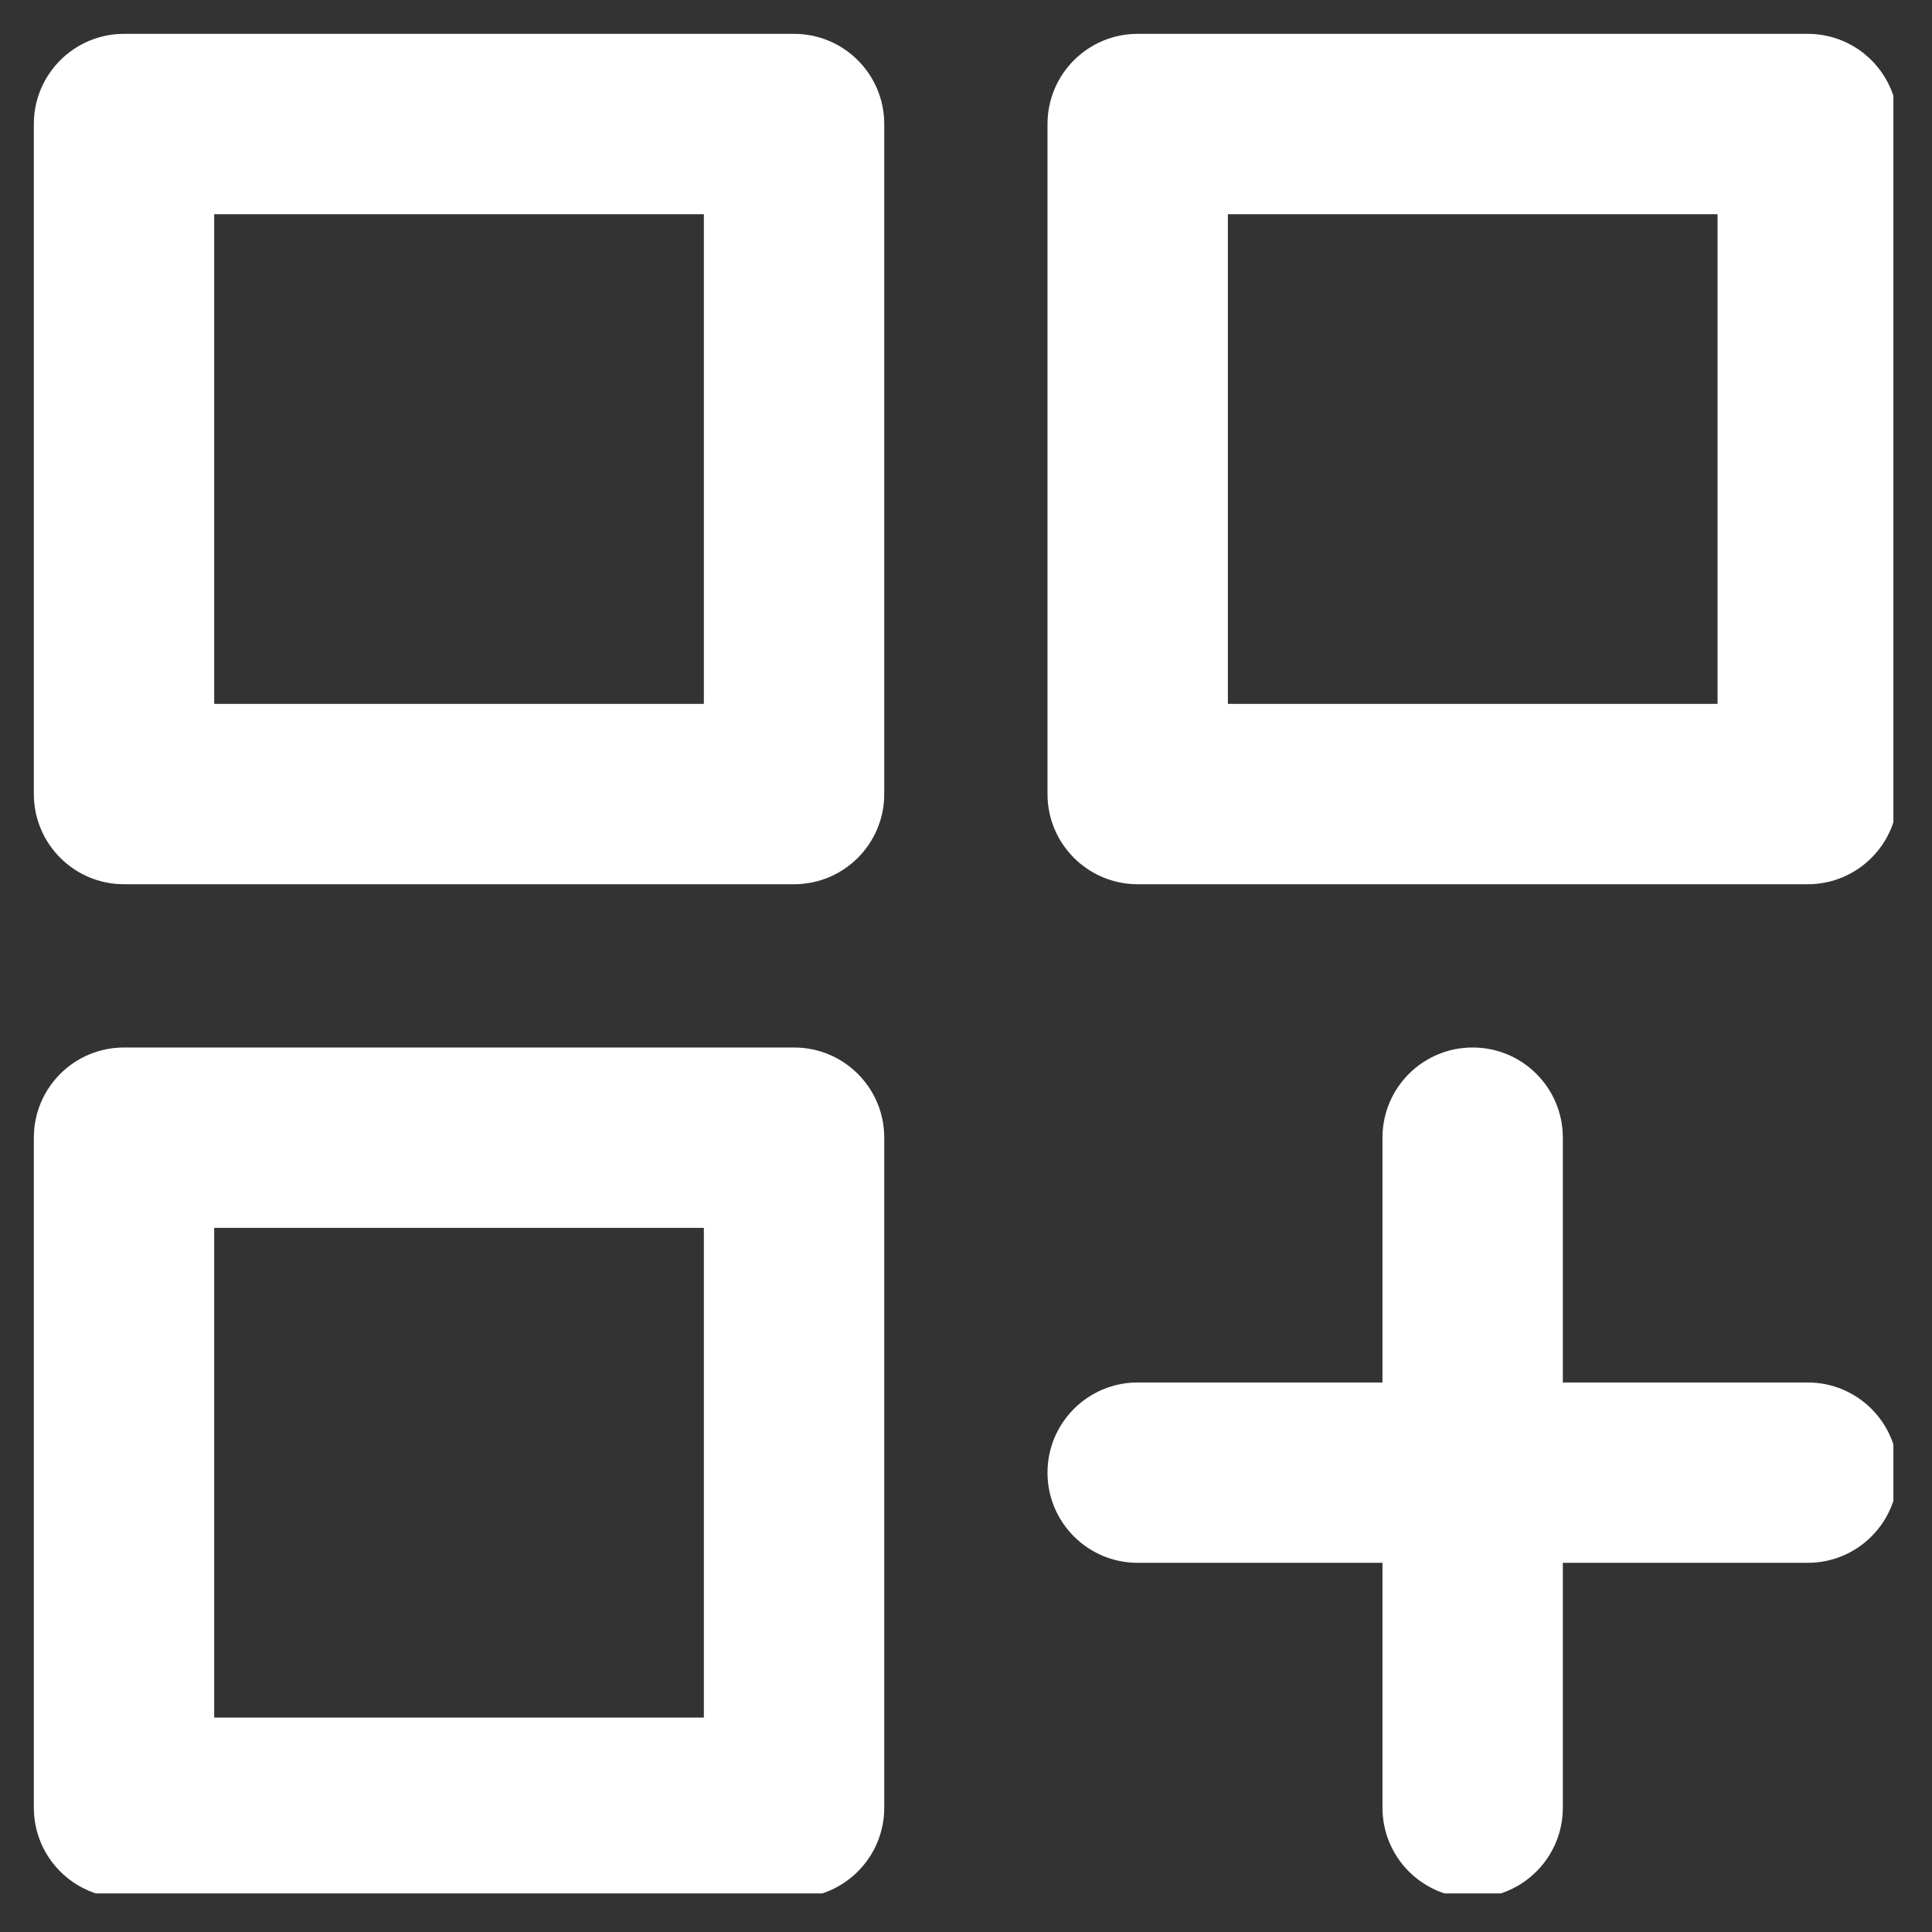 <svg xmlns="http://www.w3.org/2000/svg" xmlns:xlink="http://www.w3.org/1999/xlink" width="80" zoomAndPan="magnify" viewBox="0 0 60 60" height="80" preserveAspectRatio="xMidYMid meet" version="1.0"><rect x="0" y="0" width="60" height="60" fill="#333333" stroke="none"/><defs><clipPath id="4077854d82"><path d="M 1.051 1.051 L 28 1.051 L 28 28 L 1.051 28 Z M 1.051 1.051 " clip-rule="nonzero"/></clipPath><clipPath id="16cb8a55a5"><path d="M 32 1.051 L 58.801 1.051 L 58.801 28 L 32 28 Z M 32 1.051 " clip-rule="nonzero"/></clipPath><clipPath id="5efbb266aa"><path d="M 1.051 32 L 28 32 L 28 58.801 L 1.051 58.801 Z M 1.051 32 " clip-rule="nonzero"/></clipPath><clipPath id="d446234885"><path d="M 32 32 L 58.801 32 L 58.801 58.801 L 32 58.801 Z M 32 32 " clip-rule="nonzero"/></clipPath></defs><g clip-path="url(#4077854d82)"><path fill="#ffffff" d="M 24.66 1.051 L 3.852 1.051 C 2.305 1.051 1.051 2.305 1.051 3.852 L 1.051 24.66 C 1.051 26.207 2.305 27.461 3.852 27.461 L 24.66 27.461 C 26.207 27.461 27.461 26.207 27.461 24.66 L 27.461 3.852 C 27.461 2.305 26.207 1.051 24.66 1.051 Z M 21.859 21.859 L 6.652 21.859 L 6.652 6.652 L 21.859 6.652 Z M 21.859 21.859 " fill-opacity="1" fill-rule="nonzero"/></g><g clip-path="url(#16cb8a55a5)"><path fill="#ffffff" d="M 56.141 1.051 L 35.332 1.051 C 33.785 1.051 32.531 2.305 32.531 3.852 L 32.531 24.66 C 32.531 26.207 33.785 27.461 35.332 27.461 L 56.141 27.461 C 57.688 27.461 58.941 26.207 58.941 24.66 L 58.941 3.852 C 58.941 2.305 57.688 1.051 56.141 1.051 Z M 53.34 21.859 L 38.133 21.859 L 38.133 6.652 L 53.34 6.652 Z M 53.34 21.859 " fill-opacity="1" fill-rule="nonzero"/></g><g clip-path="url(#5efbb266aa)"><path fill="#ffffff" d="M 24.66 32.531 L 3.852 32.531 C 2.305 32.531 1.051 33.781 1.051 35.332 L 1.051 56.141 C 1.051 57.688 2.305 58.941 3.852 58.941 L 24.66 58.941 C 26.207 58.941 27.461 57.688 27.461 56.141 L 27.461 35.332 C 27.461 33.781 26.207 32.531 24.66 32.531 Z M 21.859 53.34 L 6.652 53.34 L 6.652 38.133 L 21.859 38.133 Z M 21.859 53.34 " fill-opacity="1" fill-rule="nonzero"/></g><g clip-path="url(#d446234885)"><path fill="#ffffff" d="M 56.141 42.934 L 48.535 42.934 L 48.535 35.332 C 48.535 33.781 47.281 32.531 45.734 32.531 C 44.188 32.531 42.934 33.781 42.934 35.332 L 42.934 42.934 L 35.332 42.934 C 33.785 42.934 32.531 44.188 32.531 45.734 C 32.531 47.281 33.785 48.535 35.332 48.535 L 42.934 48.535 L 42.934 56.141 C 42.934 57.688 44.188 58.941 45.734 58.941 C 47.281 58.941 48.535 57.688 48.535 56.141 L 48.535 48.535 L 56.141 48.535 C 57.688 48.535 58.941 47.281 58.941 45.734 C 58.941 44.188 57.688 42.934 56.141 42.934 Z M 56.141 42.934 " fill-opacity="1" fill-rule="nonzero"/></g></svg>